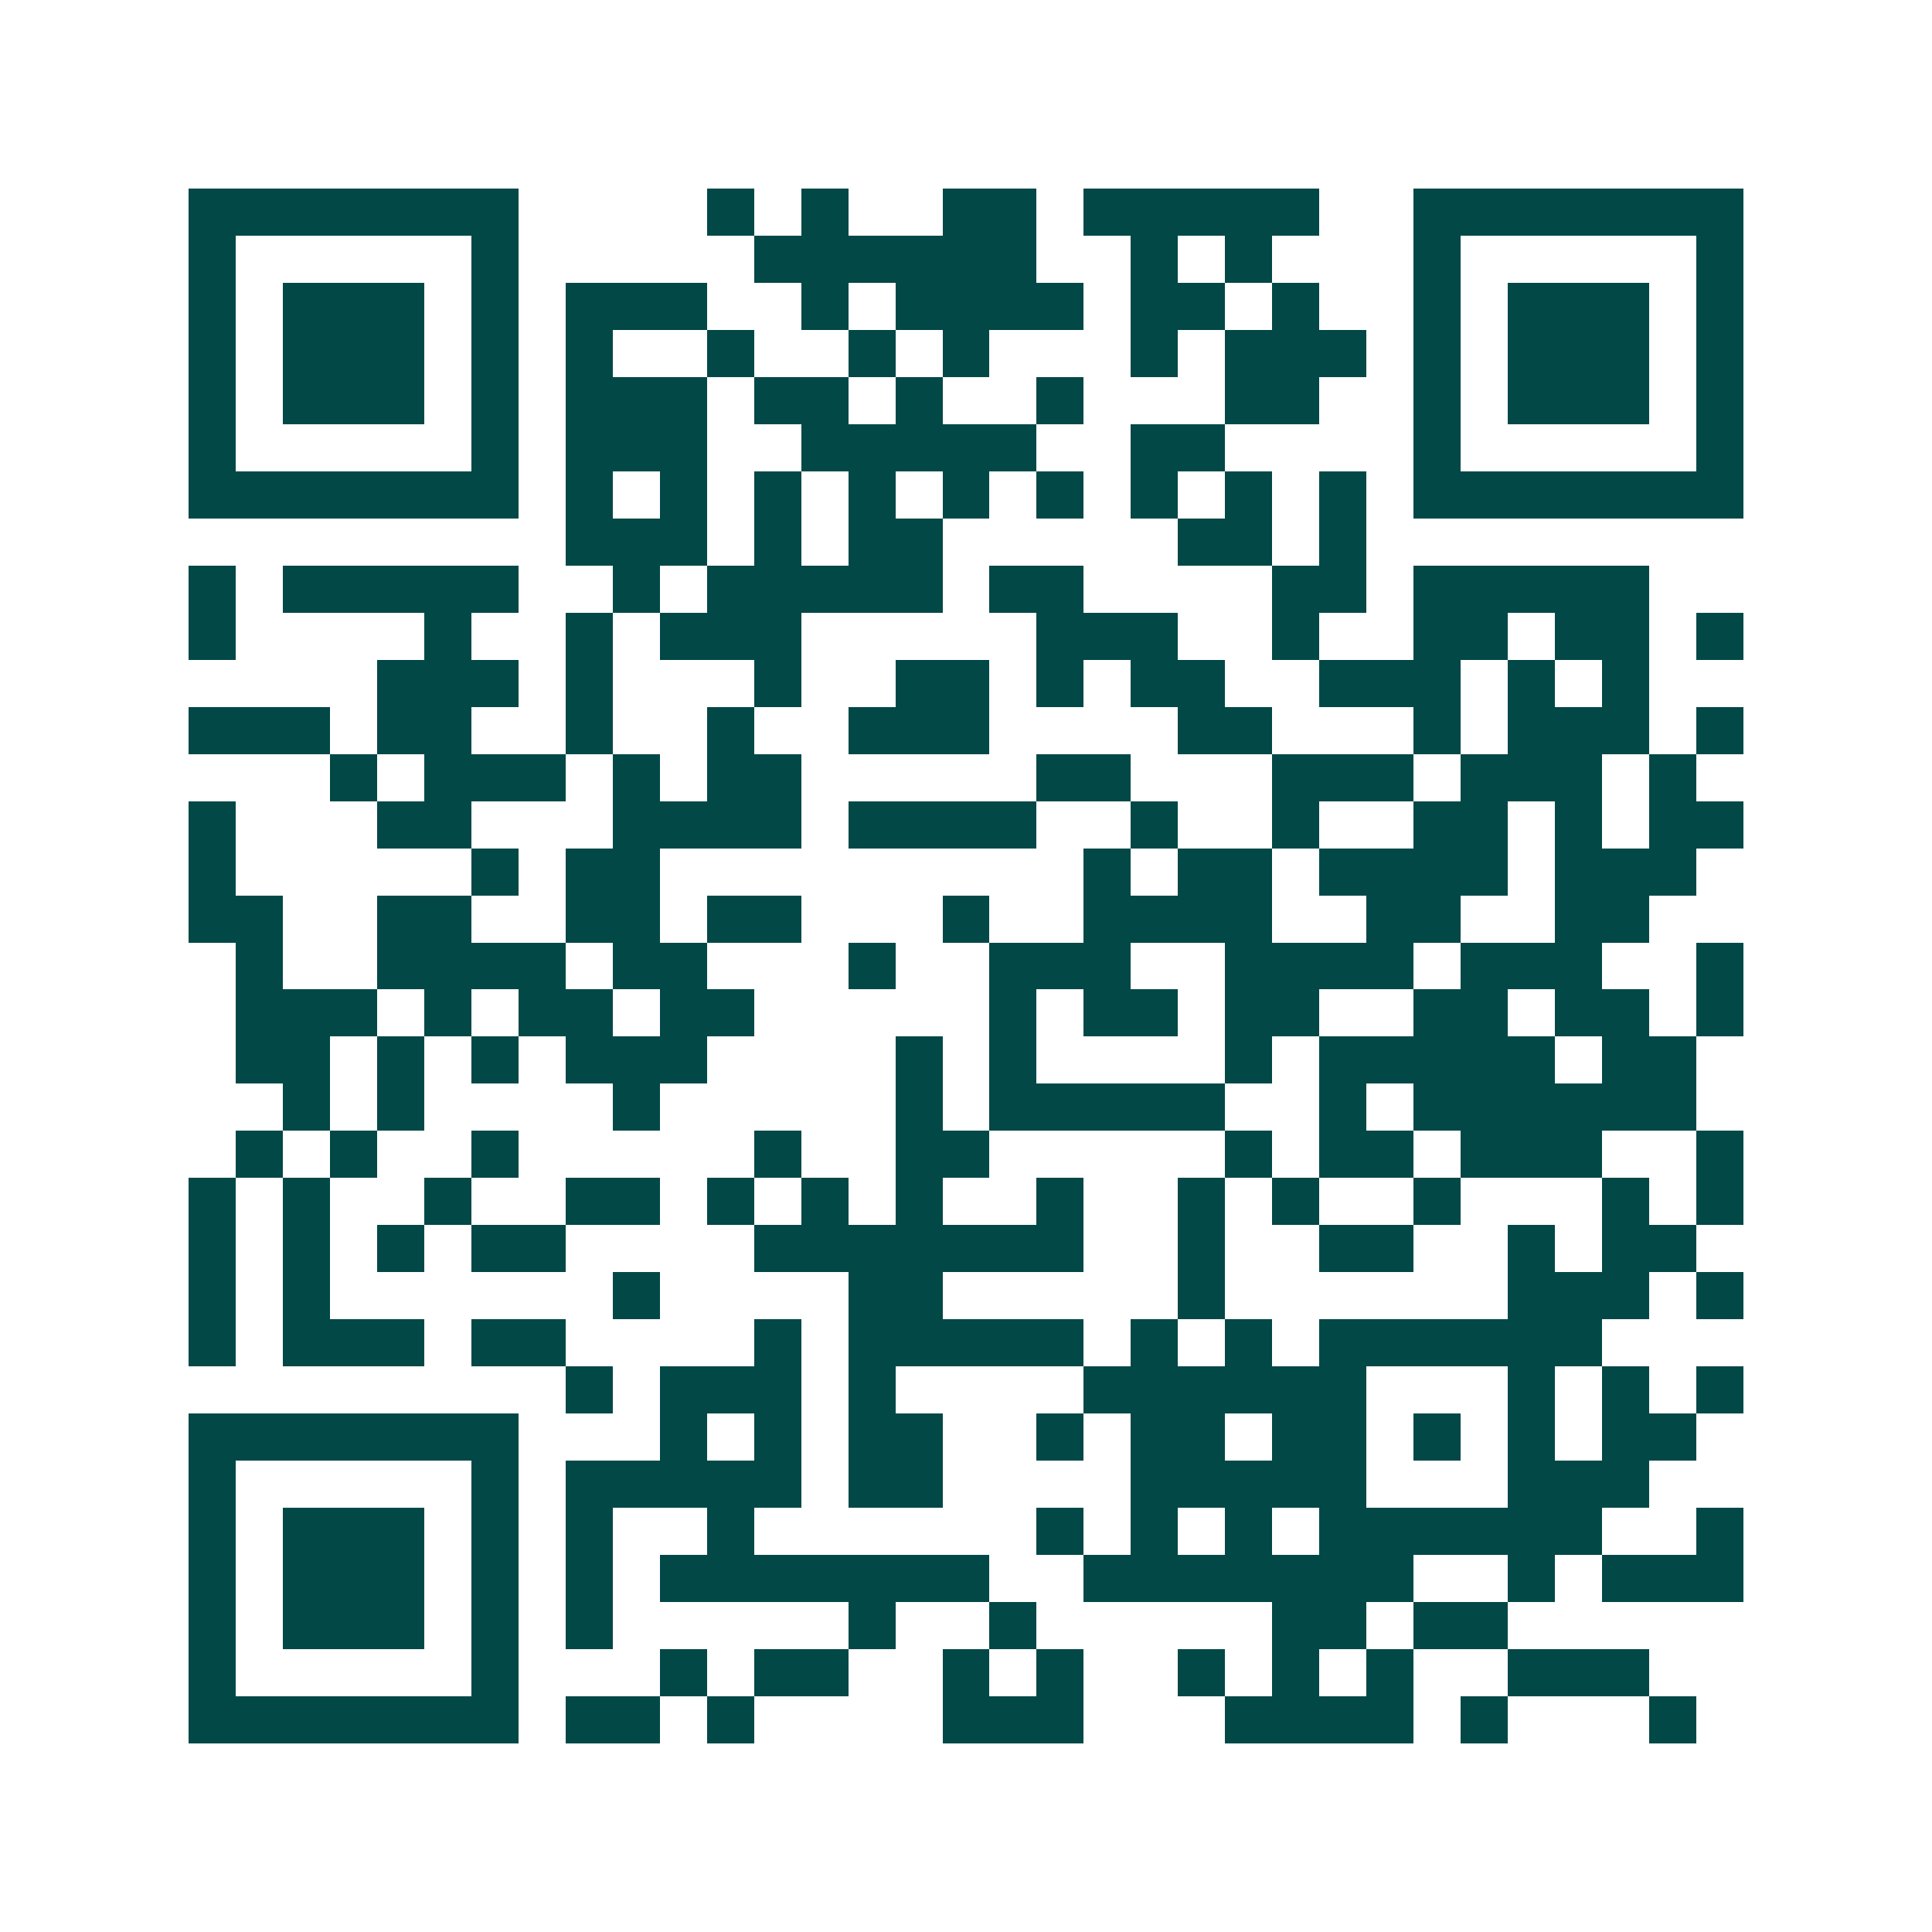 <svg xmlns="http://www.w3.org/2000/svg" width="200" height="200" viewBox="0 0 41 41" shape-rendering="crispEdges"><path fill="#ffffff" d="M0 0h41v41H0z"/><path stroke="#014847" d="M4 4.5h7m4 0h1m1 0h1m2 0h2m1 0h5m2 0h7M4 5.5h1m5 0h1m5 0h6m2 0h1m1 0h1m3 0h1m5 0h1M4 6.5h1m1 0h3m1 0h1m1 0h3m2 0h1m1 0h4m1 0h2m1 0h1m2 0h1m1 0h3m1 0h1M4 7.5h1m1 0h3m1 0h1m1 0h1m2 0h1m2 0h1m1 0h1m3 0h1m1 0h3m1 0h1m1 0h3m1 0h1M4 8.5h1m1 0h3m1 0h1m1 0h3m1 0h2m1 0h1m2 0h1m3 0h2m2 0h1m1 0h3m1 0h1M4 9.5h1m5 0h1m1 0h3m2 0h5m2 0h2m4 0h1m5 0h1M4 10.5h7m1 0h1m1 0h1m1 0h1m1 0h1m1 0h1m1 0h1m1 0h1m1 0h1m1 0h1m1 0h7M12 11.5h3m1 0h1m1 0h2m5 0h2m1 0h1M4 12.5h1m1 0h5m2 0h1m1 0h5m1 0h2m4 0h2m1 0h5M4 13.5h1m4 0h1m2 0h1m1 0h3m5 0h3m2 0h1m2 0h2m1 0h2m1 0h1M8 14.5h3m1 0h1m3 0h1m2 0h2m1 0h1m1 0h2m2 0h3m1 0h1m1 0h1M4 15.5h3m1 0h2m2 0h1m2 0h1m2 0h3m4 0h2m3 0h1m1 0h3m1 0h1M7 16.5h1m1 0h3m1 0h1m1 0h2m5 0h2m3 0h3m1 0h3m1 0h1M4 17.5h1m3 0h2m3 0h4m1 0h4m2 0h1m2 0h1m2 0h2m1 0h1m1 0h2M4 18.5h1m5 0h1m1 0h2m9 0h1m1 0h2m1 0h4m1 0h3M4 19.5h2m2 0h2m2 0h2m1 0h2m3 0h1m2 0h4m2 0h2m2 0h2M5 20.5h1m2 0h4m1 0h2m3 0h1m2 0h3m2 0h4m1 0h3m2 0h1M5 21.5h3m1 0h1m1 0h2m1 0h2m5 0h1m1 0h2m1 0h2m2 0h2m1 0h2m1 0h1M5 22.5h2m1 0h1m1 0h1m1 0h3m4 0h1m1 0h1m4 0h1m1 0h5m1 0h2M6 23.5h1m1 0h1m4 0h1m5 0h1m1 0h5m2 0h1m1 0h6M5 24.5h1m1 0h1m2 0h1m5 0h1m2 0h2m5 0h1m1 0h2m1 0h3m2 0h1M4 25.5h1m1 0h1m2 0h1m2 0h2m1 0h1m1 0h1m1 0h1m2 0h1m2 0h1m1 0h1m2 0h1m3 0h1m1 0h1M4 26.5h1m1 0h1m1 0h1m1 0h2m4 0h7m2 0h1m2 0h2m2 0h1m1 0h2M4 27.5h1m1 0h1m6 0h1m4 0h2m5 0h1m6 0h3m1 0h1M4 28.5h1m1 0h3m1 0h2m4 0h1m1 0h5m1 0h1m1 0h1m1 0h6M12 29.5h1m1 0h3m1 0h1m4 0h6m3 0h1m1 0h1m1 0h1M4 30.5h7m3 0h1m1 0h1m1 0h2m2 0h1m1 0h2m1 0h2m1 0h1m1 0h1m1 0h2M4 31.5h1m5 0h1m1 0h5m1 0h2m4 0h5m3 0h3M4 32.5h1m1 0h3m1 0h1m1 0h1m2 0h1m6 0h1m1 0h1m1 0h1m1 0h6m2 0h1M4 33.5h1m1 0h3m1 0h1m1 0h1m1 0h7m2 0h7m2 0h1m1 0h3M4 34.5h1m1 0h3m1 0h1m1 0h1m5 0h1m2 0h1m5 0h2m1 0h2M4 35.5h1m5 0h1m3 0h1m1 0h2m2 0h1m1 0h1m2 0h1m1 0h1m1 0h1m2 0h3M4 36.5h7m1 0h2m1 0h1m4 0h3m3 0h4m1 0h1m3 0h1"/></svg>

